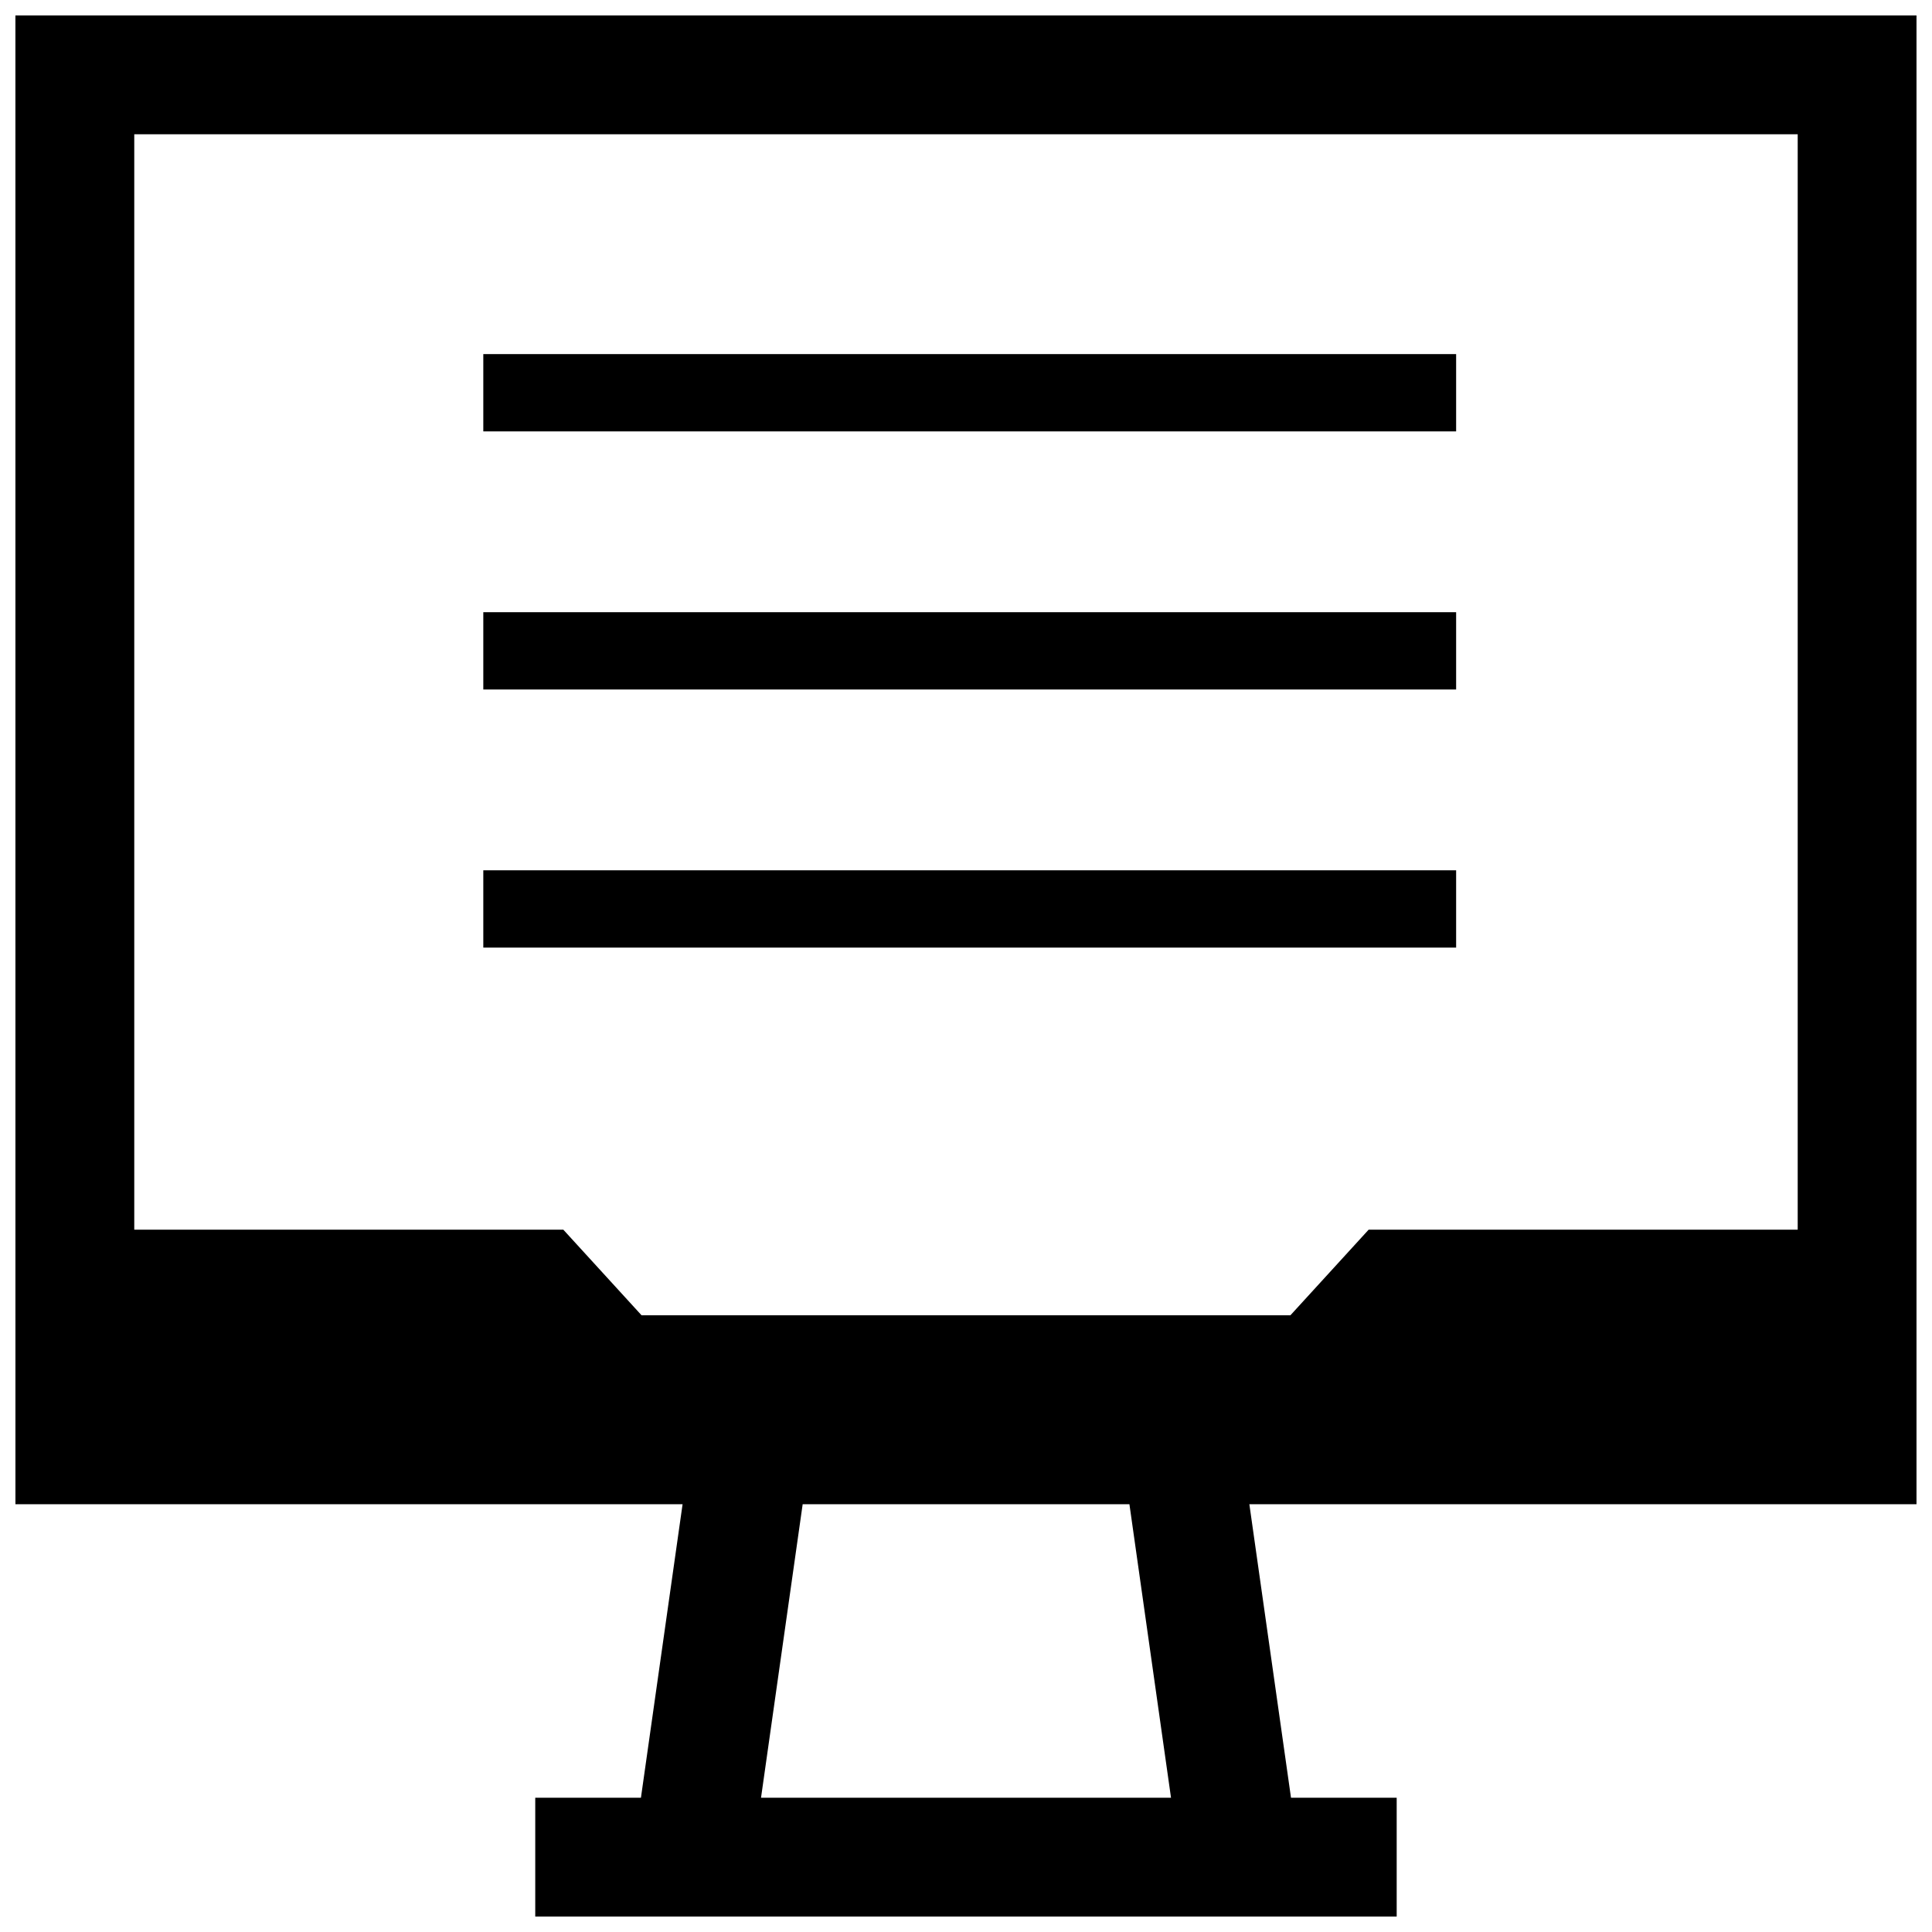 <?xml version="1.0" encoding="UTF-8"?>
<!-- Uploaded to: ICON Repo, www.svgrepo.com, Generator: ICON Repo Mixer Tools -->
<svg width="800px" height="800px" version="1.1" viewBox="144 144 512 512" xmlns="http://www.w3.org/2000/svg">
 <defs>
  <clipPath id="a">
   <path d="m148.09 148.09h503.81v503.81h-503.81z"/>
  </clipPath>
 </defs>
 <path d="m272.08 374.64h257.81v20.484h-257.81z"/>
 <path d="m272.08 306.24h257.81v20.484h-257.81z"/>
 <path d="m272.08 237.84h257.81v20.484h-257.81z"/>
 <g clip-path="url(#a)">
  <path d="m148.09 542.64h176.8l-11.035 77.773h-28.008v31.488h228.29v-31.488h-28.008l-11.035-77.777 176.8 0.004v-394.55h-503.81zm306.24 77.773h-108.65l11.035-77.777h86.594zm166.08-440.83v290.29h-113.7l-20.734 22.688h-171.96l-20.734-22.688h-113.7v-290.29z"/>
 </g>
</svg>